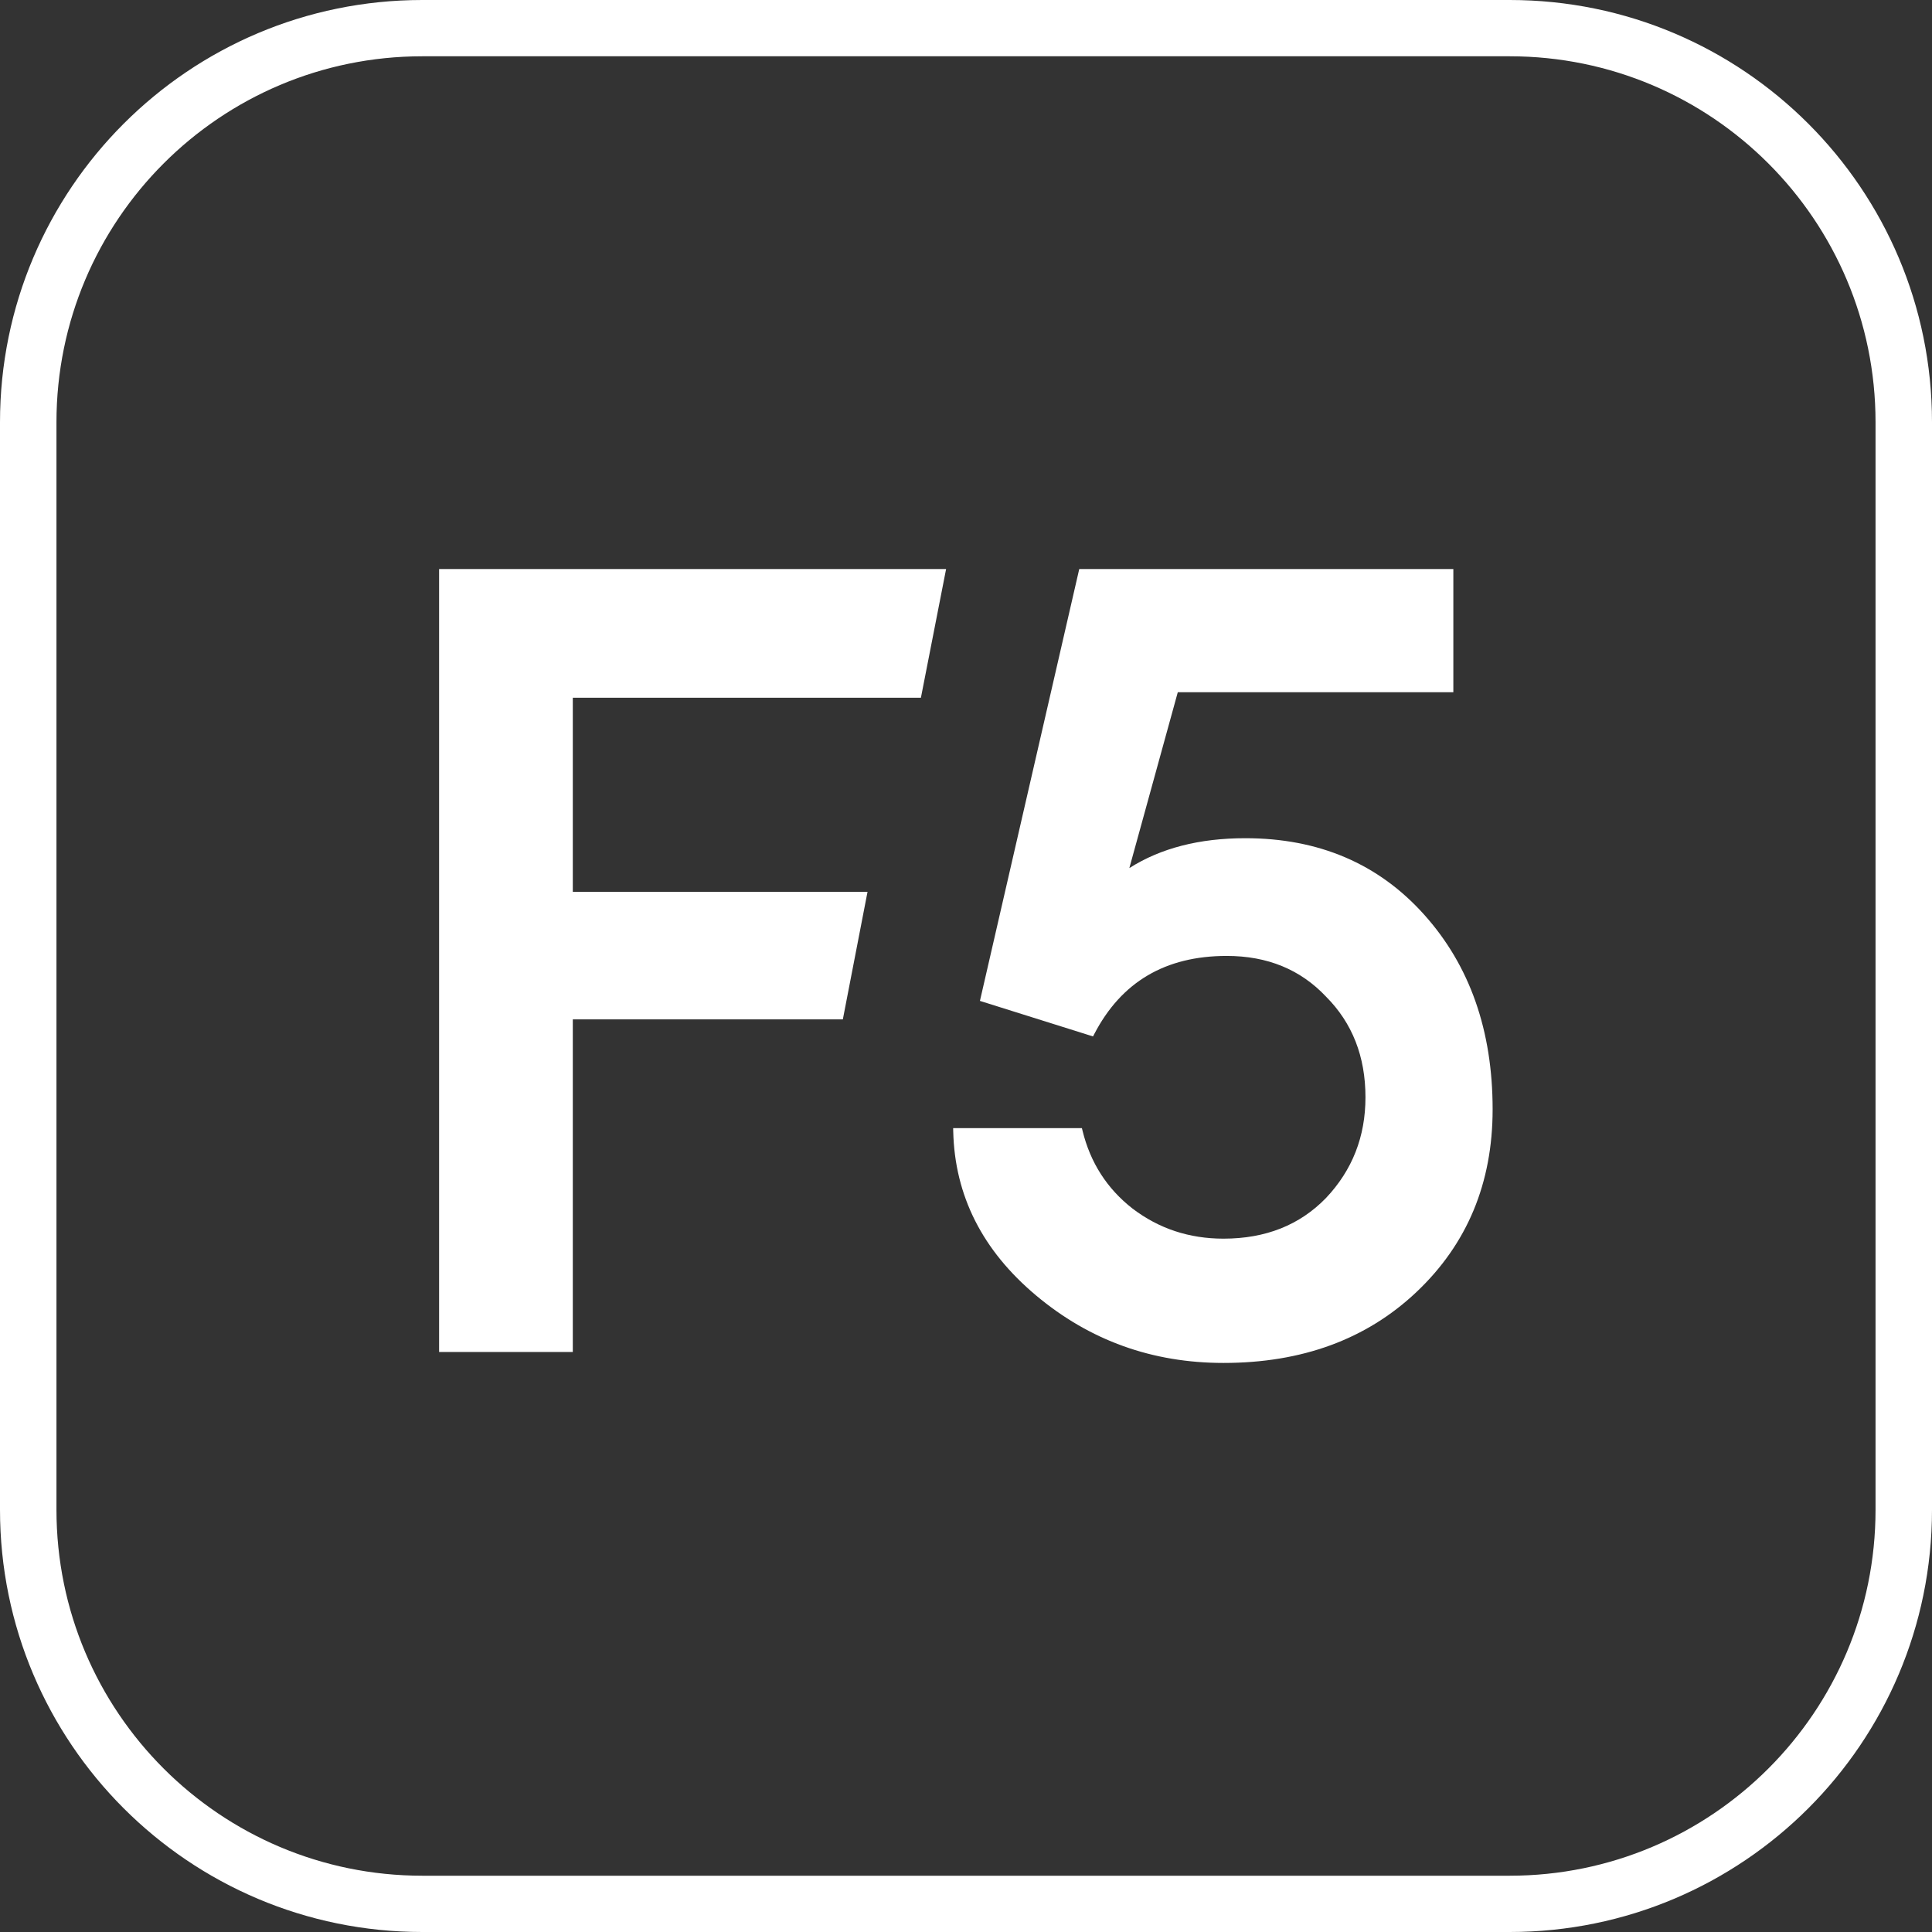 <?xml version="1.0" encoding="UTF-8"?> <svg xmlns="http://www.w3.org/2000/svg" width="309" height="309" viewBox="0 0 309 309" fill="none"><rect x="0" y="0" width="309" height="309" fill="#333333" stroke="none"/> <g clip-path="url(#clip0_2_169)"> <path fill-rule="evenodd" clip-rule="evenodd" d="M67.544 0C30.227 0 0 30.251 0 67.536V241.464C0 278.749 30.227 309 67.544 309H241.456C278.773 309 309 278.749 309 241.464V67.536C309 30.251 278.773 0 241.456 0H67.544ZM9.03 67.536C9.03 35.195 35.242 9.002 67.544 9.002H241.456C273.759 9.002 299.97 35.195 299.97 67.536V241.464C299.97 273.805 273.759 299.998 241.456 299.998H67.544C35.242 299.998 9.03 273.805 9.03 241.464V67.536Z" fill="white"></path> <path fill-rule="evenodd" clip-rule="evenodd" d="M70.229 91.013V216.236H91.613V163.039H134.802L138.75 142.636H91.613V111.591H147.289L151.317 91.013H70.229Z" fill="white"></path> <path fill-rule="evenodd" clip-rule="evenodd" d="M173.037 180.434H152.445L152.457 180.935C152.693 191.239 157.128 200 165.714 207.198C174.292 214.389 184.288 217.986 195.679 217.986C208.226 217.986 218.527 214.218 226.538 206.653C234.666 198.972 238.727 189.216 238.727 177.424C238.727 164.84 235.09 154.451 227.788 146.298C220.477 138.136 210.922 134.061 199.167 134.061C191.844 134.061 185.654 135.644 180.625 138.838L188.372 110.716H232.445V91.013H172.612L156.728 160.081L174.817 165.764L175.006 165.4C177.18 161.211 180.027 158.091 183.542 156.015C187.059 153.938 191.272 152.889 196.202 152.889C202.71 152.889 207.984 155.06 212.07 159.386L212.079 159.395C216.281 163.611 218.39 168.966 218.39 175.499C218.39 181.792 216.285 187.152 212.073 191.609C207.872 195.935 202.423 198.108 195.679 198.108C190.2 198.108 185.364 196.508 181.15 193.309C177.053 190.112 174.382 185.95 173.129 180.807L173.037 180.434Z" fill="white"></path> </g> <defs> <clipPath id="clip0_2_169"> <rect width="309" height="309" fill="white"></rect> </clipPath> </defs> </svg> 